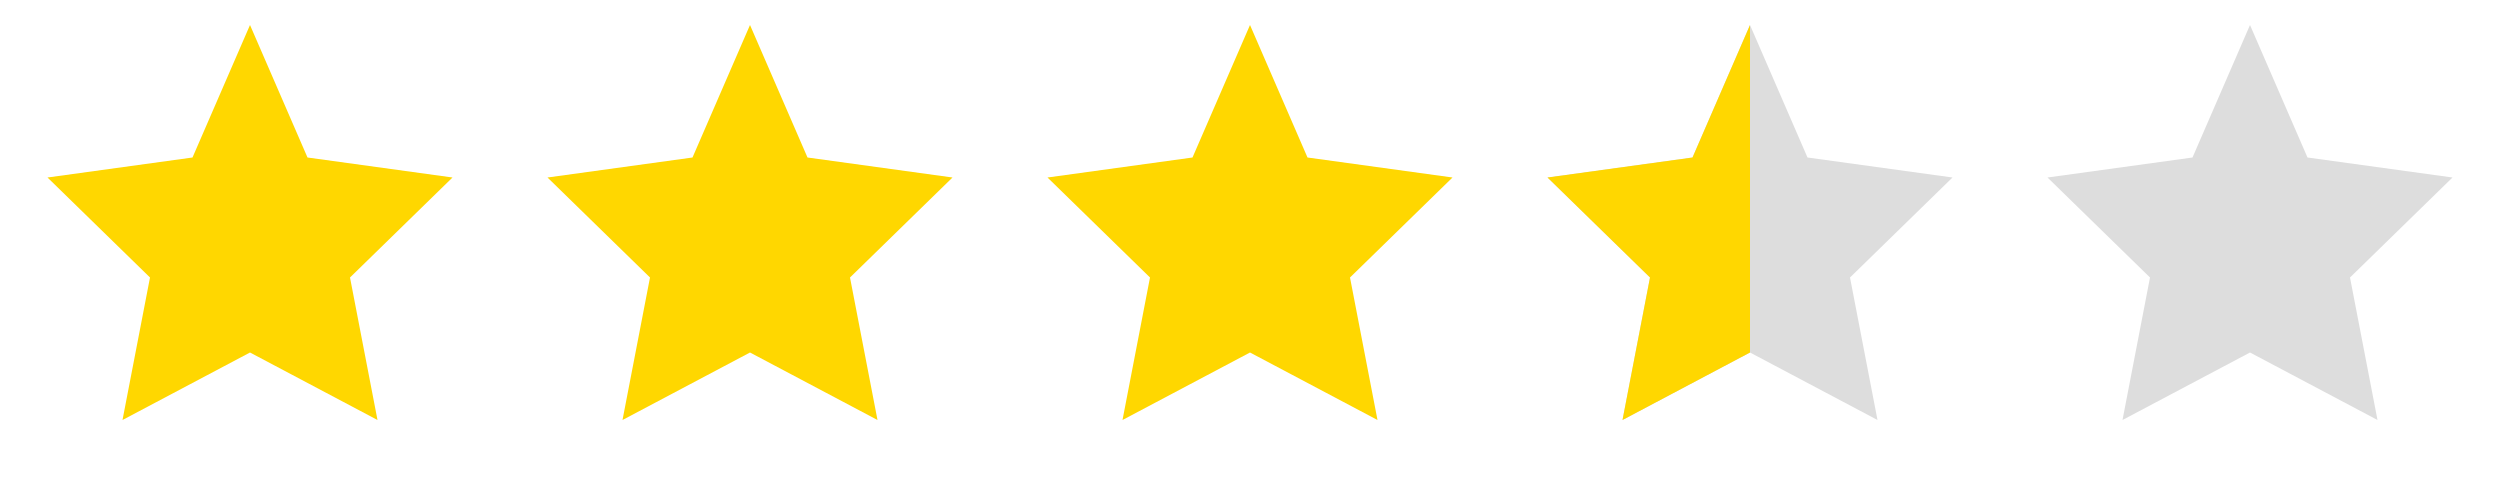 <svg xmlns="http://www.w3.org/2000/svg" 
        viewBox="0 0 500 100" 
        width="120" 
        height="24">
            <path transform="translate(0,0)" fill="gold" d="M50 5L61.5 31.5L90.5 35.5L70 55.5L75.5 84L50 70.5L24.5 84L30 55.5L9.5 35.5L38.5 31.5Z"/>
            <path transform="translate(100,0)" fill="gold" d="M50 5L61.5 31.5L90.5 35.5L70 55.5L75.5 84L50 70.5L24.5 84L30 55.5L9.5 35.5L38.5 31.5Z"/>
            <path transform="translate(200,0)" fill="gold" d="M50 5L61.5 31.5L90.5 35.5L70 55.5L75.5 84L50 70.5L24.5 84L30 55.5L9.5 35.5L38.5 31.5Z"/>
            <defs>
                <clipPath id="partial">
                    <rect x="0" y="0" width="50.0" height="100" />
                </clipPath>
            </defs>
            <path transform="translate(300,0)" fill="#ddd" d="M50 5L61.5 31.5L90.5 35.5L70 55.5L75.5 84L50 70.5L24.5 84L30 55.5L9.5 35.5L38.5 31.5Z"/>
            <path transform="translate(300,0)" fill="gold" clip-path="url(#partial)" d="M50 5L61.5 31.5L90.5 35.5L70 55.5L75.5 84L50 70.5L24.5 84L30 55.5L9.5 35.5L38.5 31.5Z"/>
            <path transform="translate(400,0)" fill="#ddd" d="M50 5L61.5 31.5L90.5 35.5L70 55.5L75.5 84L50 70.5L24.5 84L30 55.5L9.5 35.5L38.5 31.5Z"/></svg>